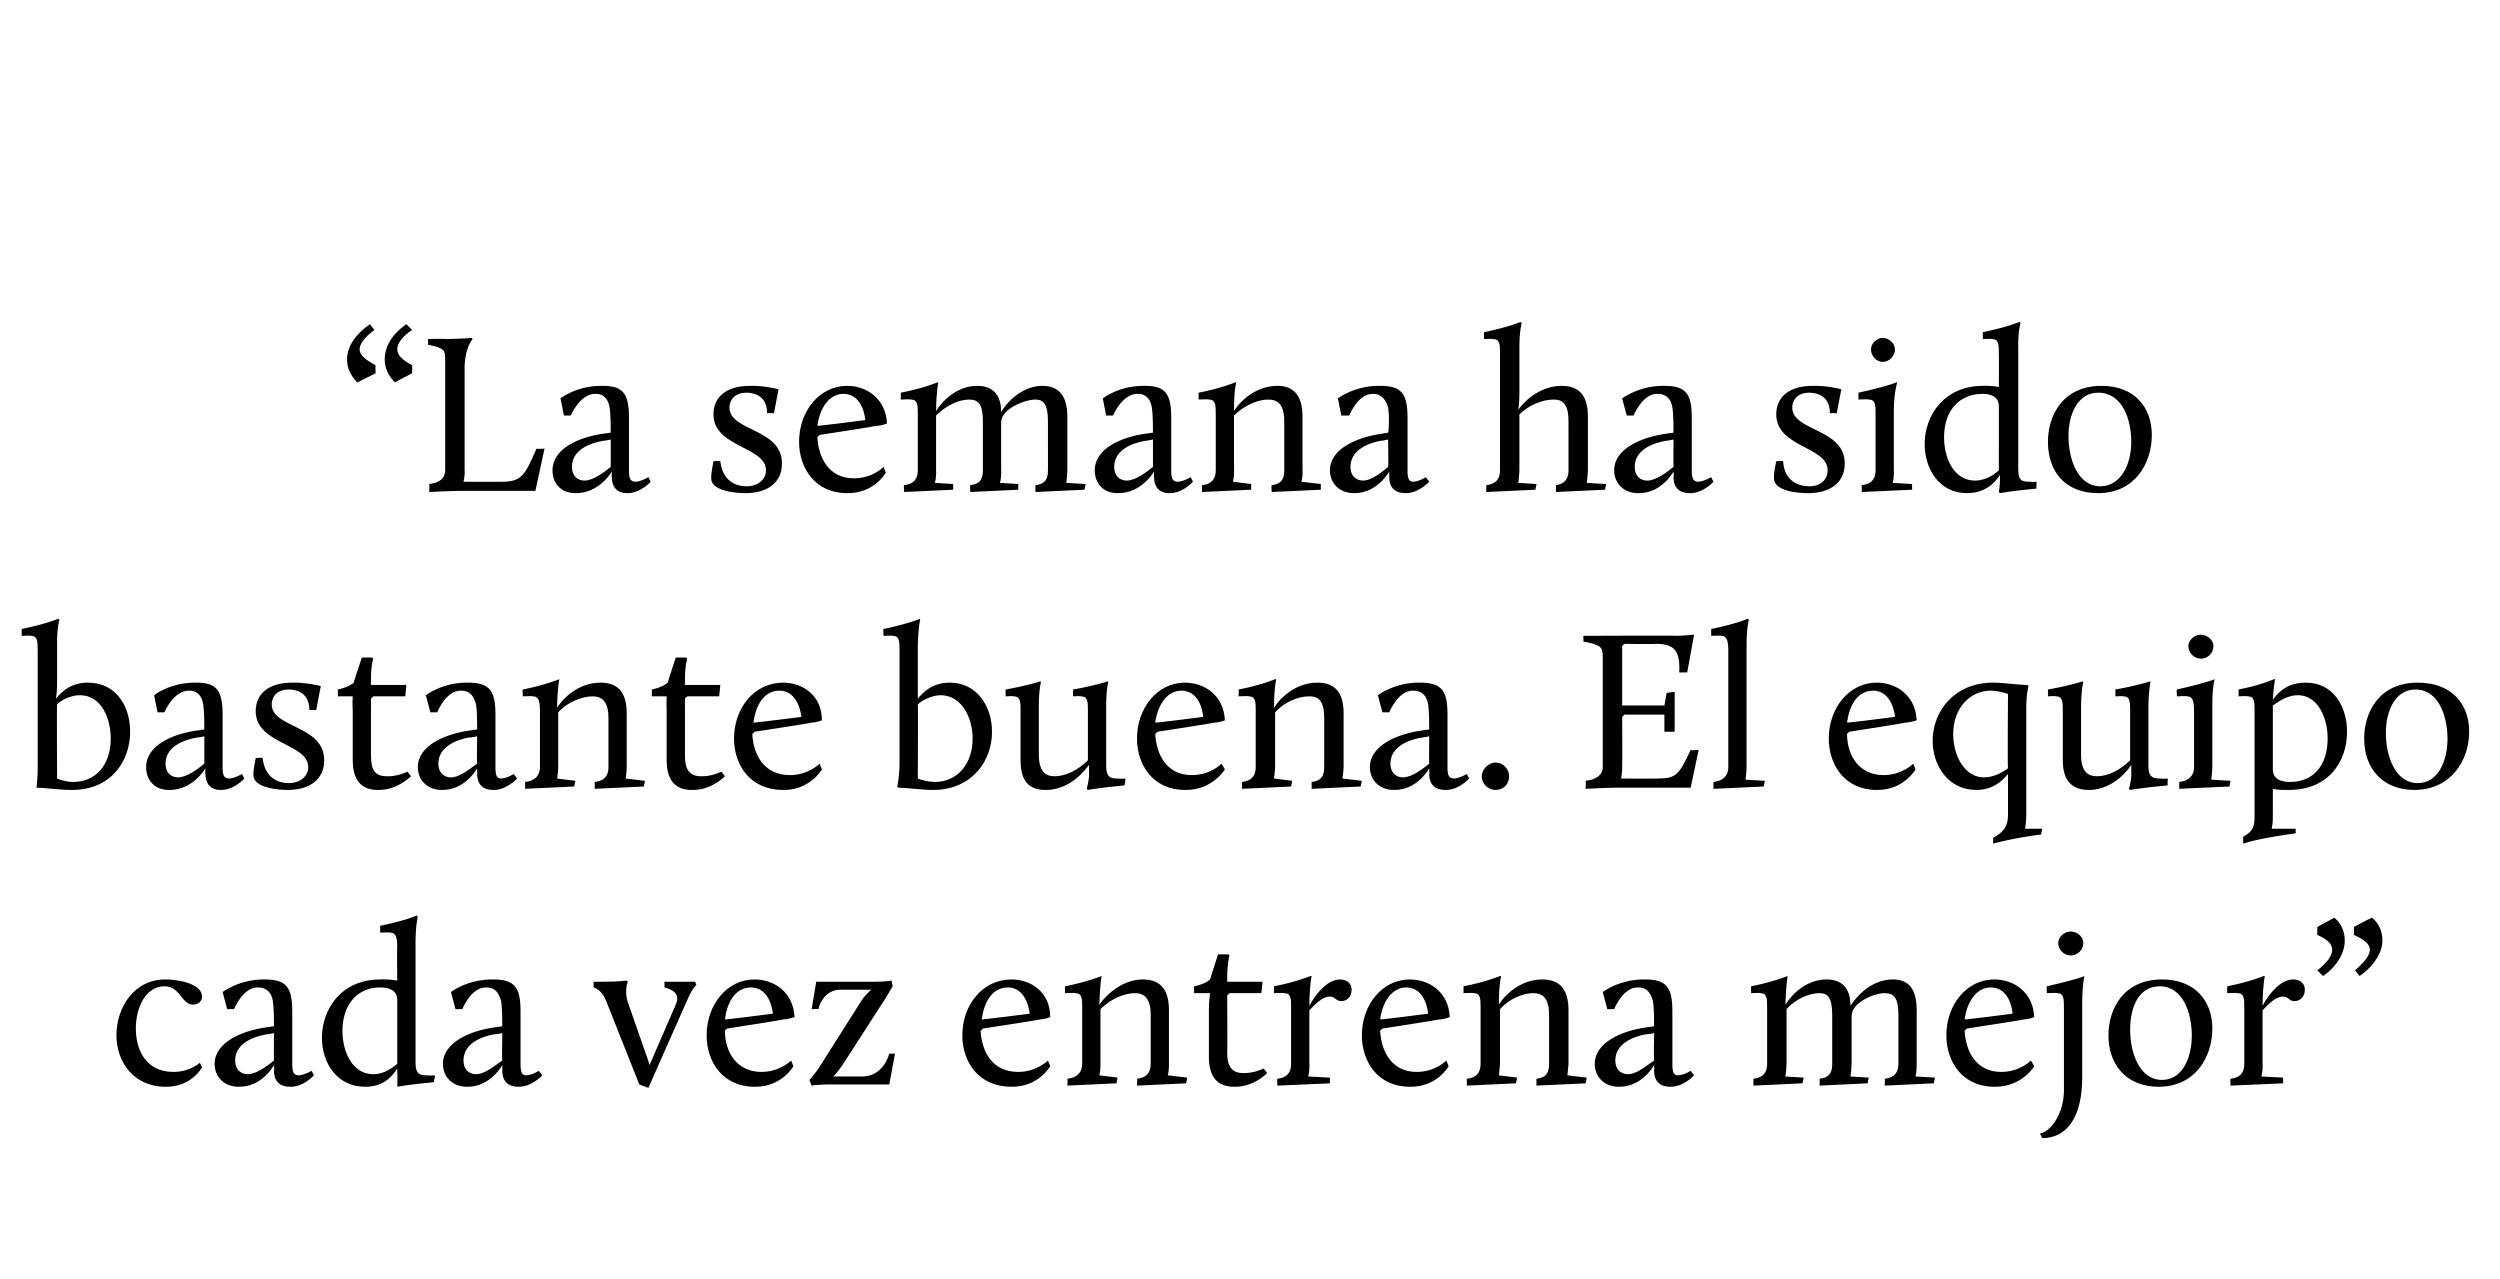 <?xml version="1.0" standalone="no"?><!DOCTYPE svg PUBLIC "-//W3C//DTD SVG 1.1//EN" "http://www.w3.org/Graphics/SVG/1.1/DTD/svg11.dtd"><svg xmlns="http://www.w3.org/2000/svg" version="1.1" width="219px" height="112px" viewBox="0 -28 219 112" style="top:-28px"><desc>“La semana ha sido bastante buena. El equipo cada vez entrena mejor”</desc><defs/><g id="Polygon41418"><path d="m14.5 57.8c1.2 0 3.2.4 3.2 1.5c0 .4-.3.7-.8.7c-1 0-1.1-1.6-2.5-1.6c-1.6 0-2.5 1.8-2.5 3.7c0 1.9.9 3.8 3.3 3.8c1.46 0 2.3-.8 2.3-.8l.2.4s-.92 1.74-3.2 1.7c-2.8 0-4.3-2.2-4.3-4.5c0-2.4 1.5-4.9 4.3-4.9zm8.8 4.2l.7-.1c0-.4 0-1.6-.1-2.2c-.1-.7-.5-1.2-1.3-1.2c-1.32-.04-2.1 1.9-2.1 1.9h-.6l-.4-1.5s1.5-1.14 3.7-1.1c1.9 0 2.4.7 2.4 2.8v4.6c0 .7.1 1 .6 1c.5-.04 1.1-.4 1.1-.4l.2.4s-.92 1.04-2.1 1c-.8 0-1.4-.4-1.4-1.4c.04.02 0-.5 0-.5c0 0-1.02 1.94-3.1 1.9c-1.3 0-2.1-.9-2.1-2c0-1.9 2.4-2.9 4.5-3.2zm.7 2.9c-.02 0 0-2.4 0-2.4c0 0-.64.14-.6.1c-1.2.2-2.8.8-2.8 2.3c0 .8.5 1.2 1.1 1.2c.8 0 1.8-.8 2.3-1.2zm9.3-7.1c.76-.04 1.5.1 1.5.1c0 0-.04-2.88 0-2.9c0-.8-.1-1.3-.6-1.3c-.04-.04-.9 0-.9 0c0 0 .02-.58 0-.6c2.32-.48 3.2-.9 3.2-.9l.1.1s-.2.72-.2 2.3v10.5c0 1.1.5 1.1 1.1 1.1c.02.04.6 0 .6 0c0 0-.08.58-.1.6c-2.16.2-3.2.4-3.2.4v-.1s.04-.56 0-1.1v-.4c-.5.8-1.3 1.6-2.8 1.6c-2.5 0-3.8-2.1-3.8-4.3c0-2.5 1.7-5.1 5.1-5.1zm1.5 7.4v-5.6c0-.9-.8-1.1-1.5-1.1c-2 0-3.3 1.5-3.3 3.8c0 1.9.9 3.8 2.7 3.8c1 0 1.7-.6 2.1-.9zm8.5-3.2l.7-.1c0-.4 0-1.6-.1-2.2c-.2-.7-.5-1.2-1.3-1.2c-1.34-.04-2.1 1.9-2.1 1.9h-.6l-.4-1.5s1.48-1.14 3.7-1.1c1.9 0 2.4.7 2.4 2.8v4.6c0 .7.1 1 .5 1c.58-.04 1.1-.4 1.1-.4l.3.4s-.94 1.04-2.1 1c-.8 0-1.4-.4-1.4-1.4c.02.02 0-.5 0-.5c0 0-1.04 1.94-3.1 1.9c-1.3 0-2.1-.9-2.1-2c0-1.9 2.4-2.9 4.5-3.2zm.7 2.9c-.04 0 0-2.4 0-2.4c0 0-.66.14-.7.1c-1.1.2-2.7.8-2.7 2.3c0 .8.5 1.2 1.1 1.2c.8 0 1.7-.8 2.3-1.2zm9.1-5.2c-.4-1.06-1.1-1.2-1.1-1.2v-.5h.9c1.28 0 2-.1 2-.1l.1.1c-.2.5-.2 1.2 0 1.8l1.5 4.3c.1.3.3.8.4 1.2l2.3-5.3c.4-.9-.2-1.3-1-1.5c.02 0 0-.5 0-.5h2.7l.1.3s-.28.14-.7 1.1c0-.04-3.5 7.9-3.5 7.9L56 67s-2.9-7.34-2.9-7.3zm13-1.9c1.7 0 3.4 1.1 3.5 3.3c0 0-.6.2-1 .2c.04.04-4.9.8-4.9.8c0 0-.24.2-.2.2c0 1.8 1 3.6 3.2 3.6c1.64 0 2.6-1 2.6-1l.2.5s-1.02 1.84-3.4 1.8c-2.8 0-4.2-2.2-4.2-4.5c0-2.7 1.8-4.9 4.2-4.9zm-2.6 3.5c0 .04 4.2-.5 4.2-.5c0 0-.16-2.28-1.9-2.3c-1.4 0-2.1 1.3-2.3 2.8zm7.4 5.3s.26-.24.8-1l3.8-6c.2-.3.5-.6.8-.9h-2.7c-1.2 0-1.8 1.1-1.9 1.7c-.02-.04-.6 0-.6 0l.4-2.4h5.2c.88 0 1.4-.1 1.4-.1l.1.5l-.6 1l-3.8 5.9c-.2.3-.5.7-.8 1h2.5c1.92.02 2.4-2 2.4-2h.5l-.5 2.7h-5.4c-.9 0-1.4.1-1.4.1l-.2-.5zm17.7-8.8c1.7 0 3.4 1.1 3.4 3.3c0 0-.5.2-.9.2c.02.04-5 .8-5 .8c0 0-.16.2-.2.2c.1 1.8 1 3.6 3.3 3.6c1.62 0 2.6-1 2.6-1l.2.5s-1.04 1.84-3.4 1.8c-2.9 0-4.3-2.2-4.3-4.5c0-2.7 1.8-4.9 4.3-4.9zM86 61.3c-.02.04 4.2-.5 4.2-.5c0 0-.18-2.28-1.9-2.3c-1.4 0-2.1 1.3-2.3 2.8zm7.5 5.2c.9-.1 1.3-.6 1.3-1.3v-4.9c0-.8 0-1.3-.6-1.3c-.02-.04-.9 0-.9 0c0 0-.02-.58 0-.6c1.94-.38 3.2-.9 3.2-.9c0 0-.14.7-.2 2.5c.8-1.1 2.2-2.2 3.8-2.2c1.4 0 2.3.7 2.3 2.7v4.7c.02.58-.1 1-.1 1l1.7.2l-.1.5l-4.3.2s.04-.62 0-.6c.9-.1 1.2-.6 1.2-1.3v-4.3c0-1.5-.6-1.9-1.4-1.9c-.9 0-2.1.5-3 1.4v4.8c.02.58-.1 1-.1 1l1.6.2l-.1.5l-4.3.2s.04-.62 0-.6zm12.4-6.2c0-.56.1-1.3.1-1.3h-1.4v-.6s.92-.16 1.4-.6l.7-2.2h.9l.1.1s-.18.58-.2 2c.02 0 0 .3 0 .3h3.1l-.1 1h-2.8l-.2.2s.04 5.04 0 5c0 1.2.4 1.8 1.4 1.8c.94.04 1.8-.4 1.8-.4l.3.4s-1.14 1.24-2.9 1.2c-1.4 0-2.2-.8-2.2-2.6v-4.3zm6 6.2c.9-.1 1.2-.6 1.2-1.3v-4.9c0-.8 0-1.3-.6-1.3c0-.04-.9 0-.9 0v-.6c1.96-.38 3.2-.9 3.2-.9h.1s-.18.7-.2 2.6c.6-1.1 1.6-2.3 2.7-2.3c.4 0 1 .2 1 .9c0 .6-.4 1-.9 1c-.5 0-.5-.4-1-.4c-.7 0-1.3.7-1.8 1.2v4.7c.04.58-.1 1.1-.1 1.1l1.9.1v.5l-4.6.2s-.04-.62 0-.6zm11.6-8.7c1.7 0 3.4 1.1 3.5 3.3c0 0-.5.2-.9.2c-.04.04-5 .8-5 .8c0 0-.22.2-.2.2c.1 1.8 1 3.6 3.2 3.6c1.66 0 2.6-1 2.6-1l.2.5s-1 1.84-3.4 1.8c-2.8 0-4.2-2.2-4.2-4.5c0-2.7 1.8-4.9 4.2-4.9zm-2.6 3.5c.02.04 4.2-.5 4.2-.5c0 0-.14-2.28-1.9-2.3c-1.3 0-2.1 1.3-2.3 2.8zm7.6 5.2c.9-.1 1.2-.6 1.2-1.3v-4.9c0-.8 0-1.3-.6-1.3c.02-.04-.9 0-.9 0c0 0 .02-.58 0-.6c1.98-.38 3.2-.9 3.2-.9h.1s-.2.7-.2 2.5c.7-1.1 2.1-2.2 3.8-2.2c1.4 0 2.3.7 2.3 2.7v4.7c-.04.58-.1 1-.1 1l1.7.2l-.1.5l-4.3.2s-.02-.62 0-.6c.9-.1 1.1-.6 1.1-1.3v-4.3c0-1.5-.6-1.9-1.4-1.9c-.9 0-2.1.5-2.9 1.4v4.8c-.04.58-.1 1-.1 1l1.6.2l-.1.5l-4.3.2s-.02-.62 0-.6zm15.7-4.5l.7-.1c0-.4 0-1.6-.1-2.2c-.2-.7-.5-1.2-1.3-1.2c-1.34-.04-2.1 1.9-2.1 1.9h-.6l-.4-1.5s1.48-1.14 3.7-1.1c1.9 0 2.4.7 2.4 2.8v4.6c0 .7.1 1 .5 1c.58-.04 1.1-.4 1.1-.4l.3.4s-.94 1.04-2.1 1c-.8 0-1.4-.4-1.4-1.4c.02.02 0-.5 0-.5c0 0-1.04 1.94-3.1 1.9c-1.3 0-2.1-.9-2.1-2c0-1.9 2.4-2.9 4.5-3.2zm.7 2.9c-.04 0 0-2.4 0-2.4c0 0-.66.14-.7.1c-1.1.2-2.7.8-2.7 2.3c0 .8.5 1.2 1.1 1.2c.8 0 1.7-.8 2.3-1.2zm8.7 1.6c.9-.1 1.2-.6 1.2-1.3v-4.9c0-.8 0-1.3-.6-1.3c.04-.04-.8 0-.8 0c0 0-.02-.58 0-.6c1.94-.38 3.2-.9 3.2-.9c0 0-.14.68-.2 2.5c.7-1.1 2-2.2 3.6-2.2c1.3 0 2.1.7 2.1 2.3c.8-1.2 2.1-2.3 3.7-2.3c1.3 0 2.1.7 2.1 2.7v4.7c.02.58-.1 1.1-.1 1.1l1.7.1l-.1.5l-4.3.2s.04-.62 0-.6c.9-.1 1.2-.6 1.2-1.3v-4.3c0-1.5-.4-1.9-1.2-1.9c-.9 0-2.9.8-2.9 2v4.2c-.02.58-.1 1.1-.1 1.1l1.6.1l-.1.5l-4.2.2v-.6c.9-.1 1.1-.6 1.1-1.3v-4.3c0-1.5-.4-1.9-1.1-1.9c-.9 0-2.1.5-2.9 1.4v4.8c-.02.58-.1 1.1-.1 1.1l1.6.1l-.1.5l-4.3.2v-.6zm21.1-8.7c1.7 0 3.4 1.1 3.5 3.3c0 0-.5.2-.9.2c-.02.04-5 .8-5 .8l-.2.2c.1 1.8 1 3.6 3.2 3.6c1.68 0 2.6-1 2.6-1l.3.5s-1.08 1.84-3.5 1.8c-2.8 0-4.2-2.2-4.2-4.5c0-2.7 1.8-4.9 4.2-4.9zm-2.6 3.5c.04.04 4.2-.5 4.2-.5c0 0-.12-2.28-1.9-2.3c-1.3 0-2.1 1.3-2.3 2.8zm8.7-1c0-.8 0-1.3-.6-1.3c-.02-.04-.9 0-.9 0c0 0-.02-.58 0-.6c2.88-.66 3.3-.9 3.3-.9c0 0-.18.62-.2 2.2v6.7c0 3.4-1.3 5.3-3.5 5.3l-.2-.4c1-.2 2.1-1.8 2.1-3.8v-7.2zm-.5-5.7c0-.5.5-1 1.1-1c.6 0 1.1.5 1.1 1c0 .6-.5 1.1-1.1 1.1c-.6 0-1.1-.5-1.1-1.1zm9.1 3.2c2.9 0 4.4 1.9 4.4 4.3c0 2.5-1.5 5.1-4.7 5.1c-2.8 0-4.4-1.9-4.4-4.5c0-2.3 1.3-4.9 4.7-4.9zm0 8.8c1.7 0 2.6-1.8 2.6-3.9c0-2-.8-4.3-2.8-4.3c-1.9 0-2.6 1.9-2.6 3.8c0 2 .8 4.4 2.8 4.4zm6-.1c.9-.1 1.2-.6 1.2-1.3v-4.9c0-.8 0-1.3-.6-1.3c0-.04-.9 0-.9 0v-.6c1.96-.38 3.2-.9 3.2-.9h.1s-.18.7-.2 2.6c.6-1.1 1.6-2.3 2.7-2.3c.4 0 1 .2 1 .9c0 .6-.4 1-.9 1c-.5 0-.5-.4-1-.4c-.7 0-1.3.7-1.8 1.2v4.7c.04.58-.1 1.1-.1 1.1l1.9.1v.5l-4.6.2s-.04-.62 0-.6zm7.6-13.3s1.52-.84 1.5-.8c.6.5.9 1.2.9 2c0 1-.6 2.2-1.9 3.1l-.5-.5c.9-.7 1.3-1.3 1.3-1.8c0-.5-.4-.9-1.3-1.3c-.02-.02 0-.7 0-.7zm3.2 0s1.56-.84 1.6-.8c.6.5.9 1.2.9 2c0 1-.7 2.2-2 3.1l-.4-.5c.8-.7 1.3-1.3 1.3-1.8c0-.5-.5-.9-1.4-1.3c.02-.02 0-.7 0-.7z" stroke="none" fill="#000"/></g><g id="Polygon41417"><path d="m6.4 40.5c2 0 3.3-1.5 3.3-3.8c0-1.9-.9-3.8-2.7-3.8c-.9 0-1.7.5-2 .8c-.03-.04 0 6.5 0 6.5c0 0 .59.28 1.4.3zm-3.1-1.6V29c0-.8 0-1.3-.6-1.3c.03-.04-.8 0-.8 0v-.6c2.29-.48 3.2-.9 3.2-.9l.1.1s-.23.72-.2 2.3v3.2c0 .9-.1 1.3-.1 1.4c.5-.6 1.3-1.4 2.8-1.4c2.5 0 3.7 2.1 3.7 4.3c0 2.5-1.6 5.1-5.1 5.1c-1.1 0-2.4-.2-3.1-.2v-.1s.13-.84.1-2zM17.2 36l.7-.1c0-.4 0-1.6-.1-2.2c-.1-.7-.5-1.2-1.2-1.2c-1.41-.04-2.2 1.9-2.2 1.9h-.6l-.3-1.5s1.41-1.14 3.7-1.1c1.8 0 2.3.7 2.3 2.8v4.6c0 .7.1 1 .6 1c.51-.04 1.1-.4 1.1-.4l.2.4s-.91 1.04-2.1 1c-.7 0-1.3-.4-1.3-1.4c-.05.02 0-.5 0-.5c0 0-1.11 1.94-3.2 1.9c-1.3 0-2-.9-2-2c0-1.9 2.3-2.9 4.4-3.2zm.7 2.9v-2.4s-.63.14-.6.1c-1.2.2-2.8.8-2.8 2.3c0 .8.5 1.2 1.1 1.2c.8 0 1.8-.8 2.3-1.2zm4.5-.5s.63-.04.6 0c.2 1.7 1.3 2.2 2.3 2.2c1 0 1.7-.6 1.7-1.4c0-2.1-4.6-2-4.6-4.9c0-1.5 1.1-2.5 3.2-2.5c1.23-.04 2.5.3 2.5.3l-.4 2.1s-.59-.02-.6 0c0-1.7-1.4-1.8-1.8-1.8c-1.1 0-1.5.7-1.5 1.3c0 2.1 4.6 1.8 4.6 4.9c0 1.7-1.3 2.6-3.2 2.6c-.9 0-3-.2-3-1.3c-.03-.42.2-1.5.2-1.5zm8.5-4.1c-.05-.56 0-1.3 0-1.3h-1.3v-.6s.87-.16 1.4-.6c-.05 0 .7-2.2.7-2.2h.9l.1.1s-.23.58-.2 2c-.03 0 0 .3 0 .3h3.1l-.1 1h-2.8l-.2.2s-.01 5.04 0 5c0 1.2.3 1.8 1.4 1.8c.89.04 1.8-.4 1.8-.4l.3.4s-1.19 1.24-2.9 1.2c-1.4 0-2.2-.8-2.2-2.6v-4.3zM41.1 36l.7-.1c0-.4 0-1.6-.1-2.2c-.2-.7-.5-1.2-1.3-1.2c-1.35-.04-2.1 1.9-2.1 1.9h-.6l-.4-1.5s1.47-1.14 3.7-1.1c1.9 0 2.4.7 2.4 2.8v4.6c0 .7.1 1 .5 1c.57-.04 1.1-.4 1.1-.4l.3.4s-.95 1.04-2.1 1c-.8 0-1.4-.4-1.4-1.4v-.5s-1.05 1.94-3.1 1.9c-1.3 0-2.1-.9-2.1-2c0-1.9 2.4-2.9 4.5-3.2zm.7 2.9c-.05 0 0-2.4 0-2.4c0 0-.67.14-.7.1c-1.1.2-2.7.8-2.7 2.3c0 .8.5 1.2 1.1 1.2c.8 0 1.7-.8 2.3-1.2zm4.2 1.6c.9-.1 1.3-.6 1.3-1.3v-4.9c0-.8-.1-1.3-.6-1.3c-.05-.04-.9 0-.9 0c0 0-.05-.58 0-.6c1.91-.38 3.2-.9 3.2-.9c0 0-.17.7-.2 2.5c.7-1.1 2.1-2.2 3.8-2.2c1.4 0 2.3.7 2.3 2.7v4.7c-.01.58-.1 1-.1 1l1.7.2l-.1.5l-4.3.2v-.6c.9-.1 1.2-.6 1.2-1.3v-4.3c0-1.5-.6-1.9-1.4-1.9c-.9 0-2.2.5-3 1.4v4.8c-.01.58-.1 1-.1 1l1.6.2l-.1.5l-4.3.2v-.6zm12.4-6.2c-.03-.56 0-1.3 0-1.3h-1.3v-.6s.89-.16 1.4-.6c-.03 0 .7-2.2.7-2.2h.9l.1.1s-.21.58-.2 2v.3h3.1l-.1 1h-2.8l-.2.2s.01 5.04 0 5c0 1.2.4 1.8 1.4 1.8c.91.04 1.8-.4 1.8-.4l.3.4s-1.17 1.24-2.9 1.2c-1.4 0-2.2-.8-2.2-2.6v-4.3zm10.2-2.5c1.7 0 3.4 1.1 3.4 3.3c0 0-.5.2-.9.2c.01.04-5 .8-5 .8c0 0-.17.2-.2.2c.1 1.8 1 3.6 3.3 3.6c1.61 0 2.6-1 2.6-1l.2.5s-1.05 1.84-3.4 1.8c-2.9 0-4.3-2.2-4.3-4.5c0-2.7 1.8-4.9 4.3-4.9zM66 35.3c-.03.04 4.2-.5 4.2-.5c0 0-.19-2.28-1.9-2.3c-1.4 0-2.1 1.3-2.3 2.8zm15.9 5.2c1.9 0 3.3-1.5 3.3-3.8c0-1.9-1-3.8-2.8-3.8c-.8 0-1.7.5-2 .8c.03-.04 0 6.5 0 6.5c0 0 .65.28 1.5.3zm-3.1-1.6V29c0-.8 0-1.3-.6-1.3c-.01-.04-.8 0-.8 0c0 0-.05-.58 0-.6c2.25-.48 3.2-.9 3.2-.9v.1s-.17.72-.2 2.3v4.6c.5-.6 1.3-1.4 2.8-1.4c2.4 0 3.7 2.1 3.7 4.3c0 2.5-1.7 5.1-5.2 5.1c-1 0-2.3-.2-3-.2c-.03 0-.1-.1-.1-.1c0 0 .19-.84.2-2zm10.6-4.6c0-.8 0-1.3-.6-1.3c-.03-.04-.7 0-.7 0c0 0-.03-.6 0-.6c1.91-.34 3-.7 3-.7h.1s-.19.58-.2 2.1v4.3c0 1.5.6 1.9 1.4 1.9c.9 0 2-.5 2.9-1.4v-4.3c0-.8 0-1.3-.6-1.3c-.03-.04-.7 0-.7 0v-.6c1.93-.34 3-.7 3-.7h.1s-.19.58-.2 2.1v5.3c0 1.1.5 1.1 1.1 1.1c.03.04.6 0 .6 0c0 0-.07.58-.1.6c-2.15.2-3.2.4-3.2.4l-.1-.1s.15-.56.2-1.1v-1c-.8 1.1-2.1 2.2-3.8 2.2c-1.4 0-2.2-.7-2.2-2.6v-4.3zm14.4-2.5c1.7 0 3.4 1.1 3.5 3.3c0 0-.5.2-.9.2c-.03.04-5 .8-5 .8l-.2.2c.1 1.8 1 3.6 3.2 3.6c1.67 0 2.6-1 2.6-1l.3.5s-1.09 1.84-3.5 1.8c-2.8 0-4.2-2.2-4.2-4.5c0-2.7 1.8-4.9 4.2-4.9zm-2.6 3.5c.03.04 4.2-.5 4.2-.5c0 0-.13-2.28-1.9-2.3c-1.3 0-2.1 1.3-2.3 2.8zm7.6 5.2c.9-.1 1.2-.6 1.2-1.3v-4.9c0-.8 0-1.3-.6-1.3c.03-.04-.9 0-.9 0c0 0 .03-.58 0-.6c1.99-.38 3.2-.9 3.2-.9h.1s-.19.7-.2 2.5c.7-1.1 2.1-2.2 3.8-2.2c1.4 0 2.3.7 2.3 2.7v4.7c-.03.58-.1 1-.1 1l1.7.2l-.1.5l-4.3.2v-.6c.9-.1 1.1-.6 1.1-1.3v-4.3c0-1.5-.5-1.9-1.3-1.9c-1 0-2.2.5-3 1.4v4.8c-.03.58-.1 1-.1 1l1.6.2l-.1.5l-4.3.2v-.6zm15.7-4.5l.7-.1c0-.4 0-1.6-.1-2.2c-.1-.7-.5-1.2-1.3-1.2c-1.33-.04-2.1 1.9-2.1 1.9h-.6l-.4-1.5s1.49-1.14 3.7-1.1c1.9 0 2.4.7 2.4 2.8v4.6c0 .7.1 1 .6 1c.49-.04 1.1-.4 1.1-.4l.2.4s-.93 1.04-2.1 1c-.8 0-1.4-.4-1.4-1.4c.03.02 0-.5 0-.5c0 0-1.03 1.94-3.1 1.9c-1.3 0-2.1-.9-2.1-2c0-1.9 2.4-2.9 4.5-3.2zm.7 2.9c-.03 0 0-2.4 0-2.4c0 0-.65.14-.6.1c-1.2.2-2.8.8-2.8 2.3c0 .8.5 1.2 1.1 1.2c.8 0 1.8-.8 2.3-1.2zm5.8-.1c.7 0 1.2.6 1.2 1.2c0 .7-.5 1.2-1.2 1.2c-.6 0-1.2-.5-1.2-1.2c0-.6.6-1.2 1.2-1.2zm7.9 1.6c.9-.1 1.5-.5 1.5-1.2v-9.6c0-.9-.1-1.1-1.7-1.4c.03-.04 0-.5 0-.5c0 0 8.27-.04 8.3 0c.79-.04 1.4-.1 1.4-.1l-.6 3.3s-.69.02-.7 0c.1-2-.5-2.5-2.1-2.5c-.05.04-2.7 0-2.7 0l-.2.2v5.2h3.7l.2-1.1l.7-.1v3.5h-.9v-1.5h-3.5l-.2.2s.03 4.3 0 4.3c.03.6-.1 1.1-.1 1.1c0 0 3.17.02 3.2 0c1.7 0 1.9-.4 2.9-2.5c.03.04.7 0 .7 0l-.7 3.3h-6.3c-.97 0-2.9.1-2.9.1c0 0 .03-.68 0-.7zm11.2.1c.9-.1 1.3-.6 1.3-1.3V29c0-.8-.1-1.3-.6-1.3c-.05-.04-.9 0-.9 0v-.6c2.31-.48 3.2-.9 3.2-.9l.1.1s-.21.72-.2 2.3v10.6c-.01.58-.1 1.1-.1 1.1l1.7.1l-.1.5l-4.4.2v-.6zm14.3-8.7c1.7 0 3.4 1.1 3.5 3.3c0 0-.6.2-1 .2c.03.04-4.9.8-4.9.8c0 0-.25.2-.2.2c0 1.8 1 3.6 3.2 3.6c1.63 0 2.6-1 2.6-1l.2.5s-1.03 1.84-3.4 1.8c-2.8 0-4.2-2.2-4.2-4.5c0-2.7 1.8-4.9 4.2-4.9zm-2.6 3.5c-.01.04 4.2-.5 4.2-.5c0 0-.17-2.28-1.9-2.3c-1.4 0-2.1 1.3-2.3 2.8zm12.8-3.5c1 0 2.1.2 3 .2l.1.1s-.21.7-.2 2v9.4c-.01.58-.1 1.1-.1 1.1h1.5l-.1.5c-2.51.32-4.2.8-4.2.8v-.5c.9-.5 1.3-1 1.3-2v-3.6c-.5.6-1.3 1.4-2.8 1.4c-2.4 0-3.8-2.1-3.8-4.3c0-2.6 1.9-5.1 5.3-5.1zm-.8 8.3c.9 0 1.7-.5 2.1-.8c-.05.04 0-6.5 0-6.5c0 0-.69-.28-1.5-.3c-1.8 0-3.3 1.5-3.3 3.8c0 1.9 1 3.8 2.7 3.8zm6.9-5.8c0-.8 0-1.3-.6-1.3c-.01-.04-.7 0-.7 0v-.6c1.93-.34 3-.7 3-.7h.1s-.17.58-.2 2.1v4.3c0 1.5.6 1.9 1.4 1.9c.9 0 2-.5 2.9-1.4v-4.3c0-.8 0-1.3-.6-1.3c-.01-.04-.7 0-.7 0c0 0 .03-.6 0-.6c1.95-.34 3-.7 3-.7h.1s-.17.58-.2 2.1v5.3c0 1.1.5 1.1 1.2 1.1c-.05.04.5 0 .5 0c0 0-.05.58 0 .6c-2.23.2-3.3.4-3.3.4l-.1-.1s.17-.56.2-1.1v-1c-.7 1.1-2.1 2.2-3.7 2.2c-1.4 0-2.3-.7-2.3-2.6v-4.3zm10.2 6.2c.9-.1 1.3-.6 1.3-1.3v-4.9c0-.8-.1-1.3-.6-1.3c-.05-.04-.9 0-.9 0c0 0-.05-.58 0-.6c2.87-.66 3.3-.9 3.3-.9c0 0-.21.7-.2 2.3v5.4c-.01.58-.1 1.1-.1 1.1l1.7.1l-.1.5l-4.4.2v-.6zm.8-11.9c0-.5.5-1 1.1-1c.6 0 1.1.5 1.1 1c0 .6-.5 1.1-1.1 1.1c-.6 0-1.1-.5-1.1-1.1zm4.8 16.7c.9-.5 1-.9 1-1.9v-9.1c0-.8 0-1.3-.6-1.3c-.01-.04-.8 0-.8 0v-.6c1.95-.38 3.1-.9 3.1-.9h.1s-.13.54-.2 1.8c.5-.7 1.3-1.5 2.9-1.5c2.4 0 3.6 2.1 3.6 4.3c0 2.6-1.6 5.1-5.1 5.1c-.6 0-1 0-1.4-.1v2.3c.03.62-.1 1.2-.1 1.2h2.1v.4s-3.21.42-4.6.9v-.6zm7.4-8.6c0-1.9-.9-3.8-2.6-3.8c-.8 0-1.5.4-2.2.9v5.6c0 .9.8 1.1 1.5 1.1c2.1 0 3.3-1.5 3.3-3.8zm7.9-4.9c3 0 4.5 1.9 4.5 4.3c0 2.5-1.6 5.1-4.8 5.1c-2.8 0-4.4-1.9-4.4-4.5c0-2.3 1.3-4.9 4.7-4.9zm0 8.8c1.7 0 2.6-1.8 2.6-3.9c0-2-.8-4.3-2.8-4.3c-1.8 0-2.6 1.9-2.6 3.8c0 2 .8 4.4 2.8 4.4z" stroke="none" fill="#000"/></g><g id="Polygon41416"><path d="m35.6.4l.5.5c-.9.6-1.3 1.2-1.3 1.7c0 .5.4.9 1.3 1.4c.02-.04 0 .7 0 .7c0 0-1.52.78-1.5.8c-.6-.6-.9-1.3-.9-2c0-1.1.6-2.2 1.9-3.1zm-3.2 0l.4.5c-.8.6-1.3 1.2-1.3 1.7c0 .5.5.9 1.4 1.4c-.02-.04 0 .7 0 .7l-1.6.8c-.6-.6-.9-1.3-.9-2c0-1.1.7-2.2 2-3.1zm5.2 14c.9-.1 1.4-.5 1.4-1.2V3.6c0-.9 0-1.1-1.5-1.4v-.5s1.56-.04 1.6 0c1.76-.04 2.2-.1 2.2-.1l.1.1s-.66.72-.7 2.4v9c.04.62-.1 1.1-.1 1.1c0 0 3.38.02 3.4 0c1.7 0 2-.6 3-2.9c.02.04.7 0 .7 0l-.8 3.7h-6.5c-.96 0-2.8.1-2.8.1c0 0 .04-.68 0-.7zM52.8 10l.7-.1c0-.4 0-1.6-.1-2.2c-.1-.7-.5-1.2-1.2-1.2c-1.4-.04-2.2 1.9-2.2 1.9h-.6l-.3-1.5s1.42-1.14 3.7-1.1c1.8 0 2.3.7 2.3 2.8v4.6c0 .7.1 1 .6 1c.52-.04 1.1-.4 1.1-.4l.2.4s-.9 1.04-2.1 1c-.7 0-1.3-.4-1.3-1.4c-.04.02 0-.5 0-.5c0 0-1.1 1.94-3.2 1.9c-1.3 0-2-.9-2-2c0-1.9 2.3-2.9 4.4-3.2zm.7 2.9v-2.4s-.62.14-.6.1c-1.2.2-2.8.8-2.8 2.3c0 .8.5 1.2 1.1 1.2c.8 0 1.8-.8 2.3-1.2zm9-.5s.64-.04.6 0c.2 1.7 1.3 2.2 2.3 2.2c1 0 1.7-.6 1.7-1.4c0-2.1-4.6-2-4.6-4.9c0-1.5 1.1-2.5 3.2-2.5c1.24-.04 2.5.3 2.5.3l-.4 2.1s-.58-.02-.6 0c0-1.7-1.4-1.8-1.8-1.8c-1.1 0-1.5.7-1.5 1.3c0 2.1 4.6 1.8 4.6 4.9c0 1.7-1.3 2.6-3.2 2.6c-.9 0-3-.2-3-1.3c-.02-.42.2-1.5.2-1.5zm11.7-6.6c1.7 0 3.4 1.1 3.5 3.3c0 0-.5.2-.9.2c-.04.04-5 .8-5 .8c0 0-.22.2-.2.2c.1 1.8 1 3.6 3.2 3.6c1.66 0 2.6-1 2.6-1l.2.5s-1 1.84-3.4 1.8c-2.8 0-4.2-2.2-4.2-4.5c0-2.7 1.8-4.9 4.2-4.9zm-2.6 3.5c.02.04 4.2-.5 4.2-.5c0 0-.14-2.28-1.9-2.3c-1.3 0-2.1 1.3-2.3 2.8zm7.6 5.2c.9-.1 1.2-.6 1.2-1.3V8.3c0-.8 0-1.3-.6-1.3c0-.04-.9 0-.9 0c0 0 .04-.58 0-.6c2-.38 3.2-.9 3.2-.9h.1s-.18.68-.2 2.5c.7-1.1 2-2.2 3.6-2.2c1.3 0 2.1.7 2.1 2.3c.7-1.2 2.1-2.3 3.6-2.3c1.3 0 2.2.7 2.2 2.7v4.7c-.02.58-.1 1.1-.1 1.1l1.7.1l-.1.5l-4.3.2v-.6c.9-.1 1.1-.6 1.1-1.3V8.9c0-1.5-.4-1.9-1.1-1.9c-.9 0-3 .8-3 2v4.2c.04.58-.1 1.1-.1 1.1l1.6.1v.5l-4.2.2s-.04-.62 0-.6c.9-.1 1.1-.6 1.1-1.3V8.9c0-1.5-.4-1.9-1.2-1.9c-.9 0-2 .5-2.9 1.4v4.8c.04.58-.1 1.1-.1 1.1l1.6.1v.5l-4.3.2s-.04-.62 0-.6zm21.1-4.5l.7-.1c0-.4 0-1.6-.1-2.2c-.1-.7-.5-1.2-1.2-1.2c-1.4-.04-2.2 1.9-2.2 1.9h-.6l-.3-1.5s1.42-1.14 3.7-1.1c1.8 0 2.3.7 2.3 2.8v4.6c0 .7.1 1 .6 1c.52-.04 1.1-.4 1.1-.4l.2.4s-.9 1.04-2.1 1c-.7 0-1.3-.4-1.3-1.4c-.04.02 0-.5 0-.5c0 0-1.1 1.94-3.2 1.9c-1.3 0-2-.9-2-2c0-1.9 2.3-2.9 4.4-3.2zm.7 2.9v-2.4s-.62.14-.6.1c-1.2.2-2.8.8-2.8 2.3c0 .8.5 1.2 1.1 1.2c.8 0 1.8-.8 2.3-1.2zm4.3 1.6c.9-.1 1.2-.6 1.2-1.3V8.3c0-.8 0-1.3-.6-1.3c0-.04-.9 0-.9 0v-.6c1.96-.38 3.2-.9 3.2-.9h.1s-.22.7-.2 2.5c.7-1.1 2.1-2.2 3.8-2.2c1.3 0 2.2.7 2.2 2.7v4.7c.04.58-.1 1-.1 1l1.7.2v.5l-4.3.2s-.04-.62 0-.6c.9-.1 1.1-.6 1.1-1.3V8.9c0-1.5-.6-1.9-1.4-1.9c-.9 0-2.1.5-3 1.4v4.8c.04.58-.1 1-.1 1l1.6.2v.5l-4.3.2s-.04-.62 0-.6zM121 10l.6-.1c.1-.4.1-1.6 0-2.2c-.2-.7-.6-1.2-1.3-1.2c-1.36-.04-2.1 1.9-2.1 1.9h-.7l-.3-1.5s1.46-1.14 3.7-1.1c1.9 0 2.4.7 2.4 2.8v4.6c0 .7.1 1 .5 1c.56-.04 1.1-.4 1.1-.4l.3.4s-.96 1.04-2.1 1c-.8 0-1.4-.4-1.4-1.4v-.5s-1.06 1.94-3.1 1.9c-1.3 0-2.1-.9-2.1-2c0-1.9 2.4-2.9 4.5-3.2zm.6 2.9c.04 0 0-2.4 0-2.4c0 0-.58.14-.6.1c-1.1.2-2.7.8-2.7 2.3c0 .8.5 1.2 1.1 1.2c.8 0 1.7-.8 2.2-1.2zm8.6 1.6c.9-.1 1.2-.6 1.2-1.3V3c0-.8 0-1.3-.6-1.3c.04-.04-.8 0-.8 0v-.6c2.3-.48 3.2-.9 3.2-.9l.1.1s-.22.72-.2 2.3v3.8c0 1-.1 1.4-.1 1.5c.7-1 2.1-2.1 3.8-2.1c1.4 0 2.3.7 2.3 2.7v4.7c-.02.58-.1 1.1-.1 1.1l1.7.1l-.1.5l-4.3.2v-.6c.8-.1 1.1-.6 1.1-1.3V8.9c0-1.5-.5-1.9-1.3-1.9c-1 0-2.2.5-3 1.3v4.9c-.02.58-.1 1.1-.1 1.1l1.6.1l-.1.5l-4.3.2v-.6zm15.7-4.5l.7-.1c0-.4 0-1.6-.1-2.2c-.1-.7-.5-1.2-1.3-1.2c-1.32-.04-2.1 1.9-2.1 1.9h-.6l-.4-1.5s1.5-1.14 3.7-1.1c1.9 0 2.4.7 2.4 2.8v4.6c0 .7.1 1 .6 1c.5-.04 1.1-.4 1.1-.4l.2.4s-.92 1.04-2.1 1c-.8 0-1.4-.4-1.4-1.4c.04.02 0-.5 0-.5c0 0-1.02 1.94-3.1 1.9c-1.3 0-2.1-.9-2.1-2c0-1.9 2.4-2.9 4.5-3.2zm.7 2.9c-.02 0 0-2.4 0-2.4c0 0-.64.14-.6.1c-1.2.2-2.8.8-2.8 2.3c0 .8.5 1.2 1.1 1.2c.8 0 1.8-.8 2.3-1.2zm9-.5s.62-.04.6 0c.1 1.7 1.3 2.2 2.3 2.2c1 0 1.6-.6 1.6-1.4c0-2.1-4.5-2-4.5-4.9c0-1.5 1.1-2.5 3.2-2.5c1.22-.04 2.5.3 2.5.3l-.4 2.1s-.6-.02-.6 0c0-1.7-1.4-1.8-1.8-1.8c-1.1 0-1.5.7-1.5 1.3c0 2.1 4.6 1.8 4.6 4.9c0 1.7-1.3 2.6-3.2 2.6c-1 0-3-.2-3-1.3c-.04-.42.2-1.5.2-1.5zm7.5 2.1c.9-.1 1.2-.6 1.2-1.3V8.3c0-.8 0-1.3-.6-1.3c0-.04-.9 0-.9 0v-.6c2.92-.66 3.3-.9 3.3-.9h.1s-.26.7-.3 2.3v5.4c.04.58-.1 1.1-.1 1.1l1.7.1v.5l-4.4.2s-.04-.62 0-.6zm.8-11.9c0-.5.5-1 1-1c.6 0 1.1.5 1.1 1c0 .6-.5 1.1-1.1 1.1c-.5 0-1-.5-1-1.1zm9.8 3.2c.72-.04 1.4.1 1.4.1c0 0 .02-2.88 0-2.9c0-.8 0-1.3-.6-1.3c.02-.04-.8 0-.8 0c0 0-.02-.58 0-.6c2.28-.48 3.2-.9 3.2-.9l.1.1s-.24.72-.2 2.3v10.5c0 1.1.4 1.1 1.1 1.1c-.02.04.5 0 .5 0c0 0-.02.58 0 .6c-2.2.2-3.2.4-3.2.4l-.1-.1s.1-.56.1-1.1v-.4c-.5.8-1.4 1.6-2.9 1.6c-2.4 0-3.7-2.1-3.7-4.3c0-2.5 1.7-5.1 5.1-5.1zm1.4 7.4V7.6c0-.9-.8-1.1-1.4-1.1c-2.1 0-3.4 1.5-3.4 3.8c0 1.9.9 3.8 2.7 3.8c1 0 1.8-.6 2.1-.9zm9-7.4c2.9 0 4.4 1.9 4.4 4.3c0 2.5-1.5 5.1-4.7 5.1c-2.9 0-4.4-1.9-4.4-4.5c0-2.3 1.3-4.9 4.7-4.9zm-.1 8.8c1.7 0 2.7-1.8 2.7-3.9c0-2-.8-4.3-2.9-4.3c-1.8 0-2.6 1.9-2.6 3.8c0 2 .8 4.4 2.8 4.4z" stroke="none" fill="#000"/></g></svg>